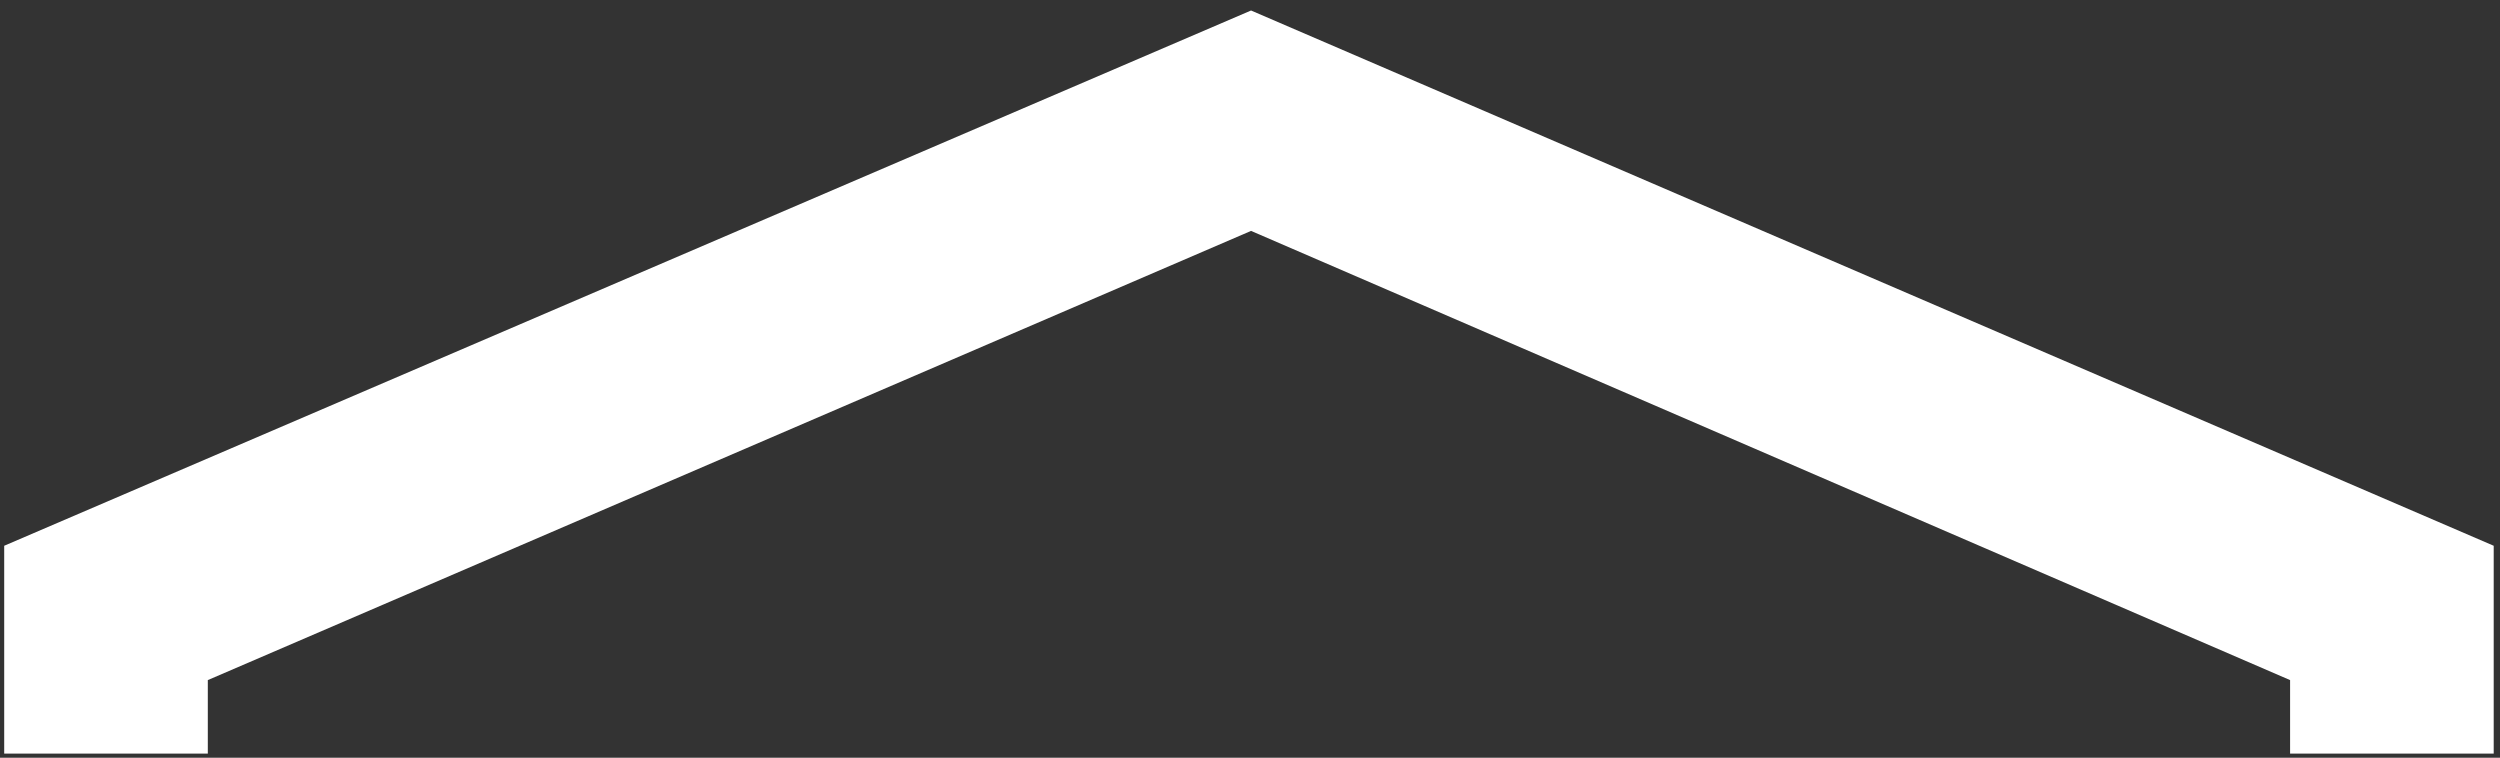 <?xml version="1.0" encoding="UTF-8"?>
<!-- Generator: Adobe Illustrator 27.6.1, SVG Export Plug-In . SVG Version: 6.00 Build 0)  -->
<svg xmlns="http://www.w3.org/2000/svg" xmlns:xlink="http://www.w3.org/1999/xlink" version="1.1" id="Layer_1" x="0px" y="0px" viewBox="0 0 119.1 36.1" style="enable-background:new 0 0 119.1 36.1;" xml:space="preserve">
<rect x="0" y="0" width="119.1" height="36.1" fill="#333333" stroke="none"/>
<style type="text/css">
	.st0{fill:#FFFFFF;}
</style>
<polygon class="st0" points="9.9,35.9 9.9,32.4 59.6,11 109.1,32.4 109.1,35.9 118.8,35.9 118.8,26 59.6,0.5 0.2,26 0.2,35.9 "></polygon>
</svg>
